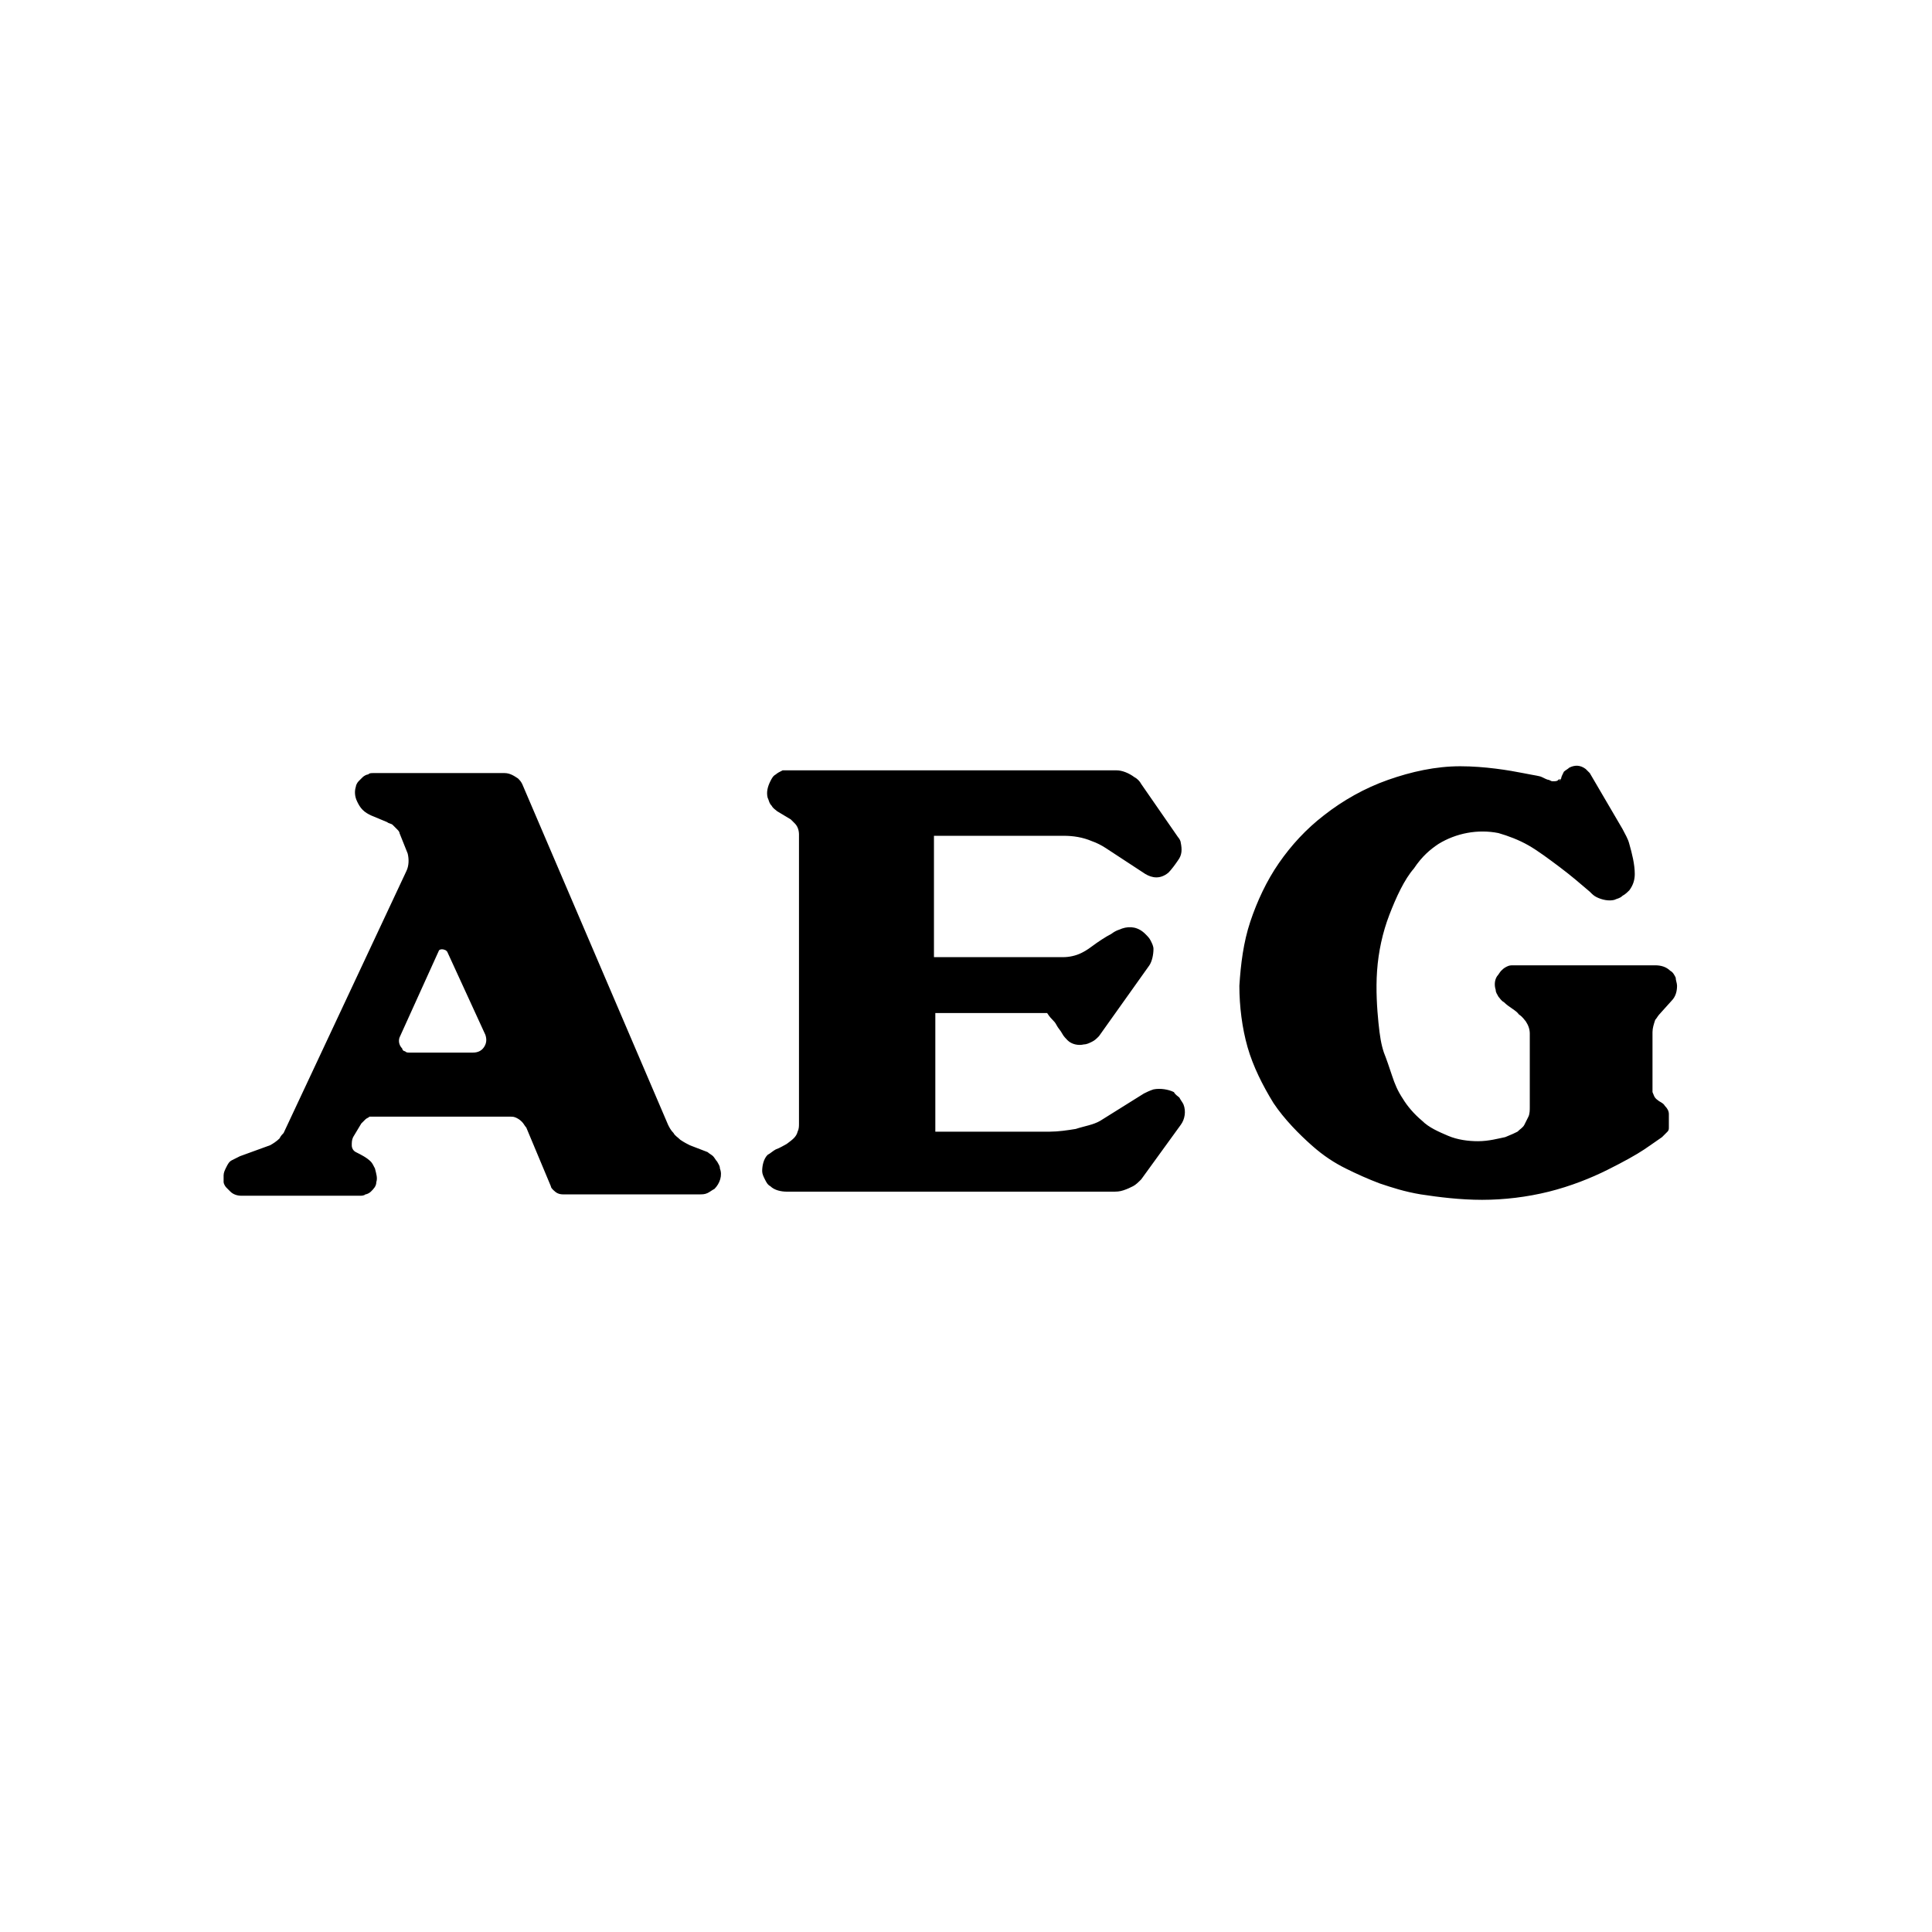 <?xml version="1.0" encoding="utf-8"?>
<!-- Generator: Adobe Illustrator 26.0.2, SVG Export Plug-In . SVG Version: 6.00 Build 0)  -->
<svg version="1.1" id="Calque_1" xmlns="http://www.w3.org/2000/svg" xmlns:xlink="http://www.w3.org/1999/xlink" x="0px" y="0px"
	 viewBox="0 0 141.7 141.7" enable-background="new 0 0 141.7 141.7" xml:space="preserve">
<path fill-rule="evenodd" clip-rule="evenodd" d="M32.2,69.7c0.1-0.1,0.3-0.1,0.5,0c0,0,0.1,0.1,0.1,0.1l0,0l2.8,6.1l0,0
	c0.1,0.3,0.1,0.6-0.1,0.9c-0.2,0.3-0.5,0.4-0.8,0.4l0,0l-4.7,0l0,0c-0.1,0-0.2,0-0.3-0.1c-0.1,0-0.2-0.1-0.2-0.2
	c-0.2-0.2-0.3-0.5-0.2-0.8l0,0l2.9-6.4l0,0C32.2,69.8,32.2,69.8,32.2,69.7L32.2,69.7z M20.8,83.1L20.8,83.1L20.8,83.1
	c-0.1,0.1-0.2,0.2-0.3,0.4c-0.2,0.2-0.5,0.4-0.7,0.5l0,0l-2.2,0.8l0,0c-0.2,0.1-0.4,0.2-0.6,0.3c-0.2,0.1-0.3,0.3-0.4,0.5
	c-0.1,0.2-0.2,0.4-0.2,0.6c0,0.2,0,0.3,0,0.5c0,0.1,0.1,0.3,0.2,0.4c0.1,0.1,0.2,0.2,0.3,0.3c0.2,0.2,0.5,0.3,0.8,0.3l0,0l8.7,0l0,0
	c0.1,0,0.3,0,0.4-0.1c0.1,0,0.3-0.1,0.4-0.2c0.2-0.2,0.4-0.4,0.4-0.7c0.1-0.3,0-0.6-0.1-1c-0.1-0.2-0.2-0.4-0.3-0.5
	c-0.3-0.3-0.7-0.5-1.1-0.7c-0.2-0.1-0.3-0.3-0.3-0.5c0-0.2,0-0.4,0.1-0.6l0,0l0.6-1l0,0c0.1-0.1,0.2-0.2,0.3-0.3
	c0.1-0.1,0.2-0.1,0.3-0.2c0.1,0,0.3,0,0.4,0l0,0h9.9l0,0c0.2,0,0.3,0,0.5,0.1c0.2,0.1,0.3,0.2,0.4,0.3c0.1,0.1,0.2,0.3,0.3,0.4l0,0
	l1.8,4.3l0,0c0,0.1,0.1,0.2,0.2,0.3c0.2,0.2,0.4,0.3,0.7,0.3l0,0l10,0l0,0c0.2,0,0.4,0,0.6-0.1c0.2-0.1,0.3-0.2,0.5-0.3
	c0.4-0.4,0.6-1,0.4-1.5c0-0.2-0.1-0.3-0.2-0.5c-0.1-0.1-0.2-0.3-0.3-0.4c-0.1-0.1-0.3-0.2-0.4-0.3l0,0l-1.3-0.5l0,0
	c-0.2-0.1-0.4-0.2-0.7-0.4c-0.2-0.2-0.4-0.3-0.5-0.5c-0.2-0.2-0.3-0.4-0.4-0.6l0,0L38.3,57.5l0,0c-0.1-0.2-0.2-0.3-0.3-0.4
	c-0.3-0.2-0.6-0.4-1-0.4l0,0l-9.6,0l0,0c-0.2,0-0.3,0-0.4,0.1c-0.1,0-0.3,0.1-0.4,0.2c-0.1,0.1-0.2,0.2-0.3,0.3
	c-0.1,0.1-0.2,0.3-0.2,0.4C26,58,26,58.4,26.2,58.8c0.1,0.2,0.2,0.4,0.4,0.6c0.2,0.2,0.4,0.3,0.6,0.4l0,0l1.2,0.5l0,0
	c0.1,0.1,0.3,0.1,0.4,0.2c0.1,0.1,0.2,0.2,0.3,0.3c0.1,0.1,0.2,0.2,0.2,0.3l0,0l0.6,1.5l0,0c0.1,0.4,0.1,0.9-0.1,1.3l0,0L20.8,83.1
	L20.8,83.1z M77.2,74.8c0.1,0.1,0.2,0.2,0.3,0.4c0.1,0.2,0.3,0.4,0.4,0.6c0.1,0.2,0.3,0.4,0.4,0.5c0.3,0.3,0.8,0.4,1.2,0.3
	c0.2,0,0.4-0.1,0.6-0.2c0.2-0.1,0.3-0.2,0.5-0.4l0,0l3.7-5.2l0,0c0.2-0.3,0.3-0.8,0.3-1.2c0-0.2-0.1-0.4-0.2-0.6
	c-0.1-0.2-0.2-0.3-0.4-0.5c-0.5-0.5-1.1-0.6-1.7-0.4c-0.2,0.1-0.4,0.1-0.8,0.4c-0.4,0.2-1,0.6-1.4,0.9c-0.4,0.3-0.6,0.4-0.8,0.5
	c-0.4,0.2-0.9,0.3-1.3,0.3l0,0h-9.5l0-8.9l9.5,0l0,0c0.7,0,1.4,0.1,2.1,0.4c0.3,0.1,0.7,0.3,1,0.5l0,0l2.9,1.9l0,0
	c0.5,0.3,1.1,0.4,1.7-0.1c0.2-0.2,0.5-0.6,0.7-0.9c0.3-0.4,0.3-0.8,0.2-1.3c0-0.1-0.1-0.3-0.2-0.4l0,0l-2.7-3.9l0,0
	c-0.1-0.2-0.3-0.4-0.5-0.5c-0.4-0.3-0.9-0.5-1.3-0.5l0,0l-23.9,0l0,0c-0.2,0-0.4,0-0.6,0c-0.2,0.1-0.4,0.2-0.5,0.3
	c-0.2,0.1-0.3,0.3-0.4,0.5c-0.2,0.4-0.3,0.8-0.2,1.2c0.1,0.2,0.1,0.4,0.3,0.6c0.1,0.2,0.3,0.3,0.4,0.4l0,0l1,0.6l0,0
	c0.1,0.1,0.2,0.2,0.3,0.3c0.2,0.2,0.3,0.5,0.3,0.8l0,0l0,21.2l0,0c0,0.2,0,0.4-0.1,0.6c-0.1,0.4-0.4,0.6-0.8,0.9
	c-0.2,0.1-0.5,0.3-0.8,0.4c-0.2,0.1-0.4,0.3-0.6,0.4c-0.3,0.3-0.4,0.8-0.4,1.2c0,0.2,0.1,0.4,0.2,0.6c0.1,0.2,0.2,0.4,0.4,0.5
	c0.3,0.3,0.8,0.4,1.2,0.4l0,0l23.9,0l0,0c0.3,0,0.5,0,0.8-0.1c0.3-0.1,0.5-0.2,0.7-0.3c0.2-0.1,0.4-0.3,0.6-0.5l0,0l2.9-4l0,0
	c0.3-0.4,0.4-1,0.2-1.5c-0.1-0.2-0.2-0.3-0.3-0.5c-0.1-0.1-0.3-0.2-0.4-0.4c-0.4-0.2-1-0.3-1.5-0.2c-0.3,0.1-0.5,0.2-0.7,0.3l0,0
	l-3.2,2l0,0c-0.5,0.3-1.2,0.4-1.8,0.6c-0.6,0.1-1.3,0.2-1.9,0.2l0,0l-8.4,0l0-8.7h8.2l0,0C77,74.6,77.1,74.7,77.2,74.8L77.2,74.8z
	 M114.3,57.2c-0.1,0.1-0.2,0.1-0.4,0.1c-0.1,0-0.1,0-0.3-0.1c-0.1,0-0.3-0.1-0.5-0.2c-0.2-0.1-0.4-0.1-1.4-0.3
	c-1-0.2-2.8-0.5-4.6-0.5c-1.8,0-3.6,0.4-5.3,1c-1.7,0.6-3.3,1.5-4.7,2.6c-1.3,1-2.4,2.2-3.3,3.5c-0.9,1.3-1.6,2.8-2.1,4.3
	c-0.5,1.5-0.7,3.1-0.8,4.7c0,1.5,0.2,3.1,0.6,4.5c0.4,1.4,1.1,2.8,1.9,4.1c0.8,1.2,1.9,2.3,2.8,3.1c0.9,0.8,1.7,1.3,2.5,1.7
	c0.8,0.4,1.7,0.8,2.5,1.1c0.9,0.3,1.8,0.6,3,0.8c1.3,0.2,2.9,0.4,4.5,0.4c1.6,0,3.3-0.2,4.9-0.6c1.6-0.4,3.1-1,4.3-1.6
	c1.2-0.6,2.1-1.1,2.7-1.5c0.6-0.4,1-0.7,1.3-0.9c0.2-0.2,0.3-0.3,0.4-0.4c0.1-0.1,0.1-0.2,0.1-0.3c0-0.1,0-0.2,0-0.4
	c0-0.2,0-0.4,0-0.6c0-0.2-0.1-0.4-0.3-0.6c-0.1-0.2-0.4-0.3-0.5-0.4c-0.3-0.2-0.3-0.4-0.4-0.6c0-0.1,0-0.2,0-0.3l0,0l0-4.1l0,0
	c0-0.3,0.1-0.6,0.2-0.9c0.1-0.1,0.2-0.3,0.3-0.4l0,0l0.9-1l0,0c0.3-0.3,0.4-0.7,0.4-1.1c0-0.2-0.1-0.4-0.1-0.6
	c-0.1-0.2-0.2-0.4-0.4-0.5c-0.3-0.3-0.7-0.4-1.1-0.4l0,0l-10.4,0l0,0c-0.2,0-0.3,0-0.5,0.1c-0.2,0.1-0.3,0.2-0.4,0.3
	c-0.1,0.1-0.2,0.3-0.3,0.4c-0.2,0.3-0.2,0.7-0.1,1c0,0.2,0.1,0.3,0.2,0.5c0.1,0.1,0.2,0.3,0.4,0.4c0.4,0.4,0.9,0.6,1.1,0.9
	c0.3,0.2,0.4,0.4,0.5,0.5c0.2,0.3,0.3,0.6,0.3,0.9l0,0l0,5.4l0,0c0,0.2,0,0.5-0.1,0.7c-0.1,0.2-0.2,0.4-0.3,0.6
	c-0.1,0.2-0.3,0.3-0.5,0.5c-0.2,0.1-0.4,0.2-0.9,0.4c-0.5,0.1-1.2,0.3-2,0.3c-0.7,0-1.5-0.1-2.2-0.4c-0.7-0.3-1.4-0.6-1.9-1.1
	c-0.6-0.5-1.1-1.1-1.4-1.6c-0.4-0.6-0.6-1.1-0.8-1.7c-0.2-0.6-0.4-1.2-0.6-1.7c-0.2-0.6-0.3-1.2-0.4-2.2c-0.1-1-0.2-2.4-0.1-3.8
	c0.1-1.4,0.4-2.8,0.9-4.1c0.5-1.3,1.1-2.6,1.8-3.4c0.6-0.9,1.2-1.4,1.8-1.8c1.3-0.8,2.9-1.1,4.4-0.8c0.7,0.2,1.5,0.5,2.2,0.9
	c0.7,0.4,1.5,1,2.3,1.6c0.8,0.6,1.5,1.2,2.2,1.8c0.2,0.2,0.3,0.3,0.5,0.4c0.4,0.2,0.9,0.3,1.3,0.2c0.2-0.1,0.4-0.1,0.6-0.3
	c0.2-0.1,0.4-0.3,0.5-0.4c0.3-0.4,0.4-0.8,0.4-1.2c0-0.7-0.2-1.5-0.4-2.2c-0.1-0.4-0.3-0.7-0.5-1.1l0,0l-2.4-4.1l0,0
	c-0.1-0.1-0.2-0.2-0.3-0.3c-0.4-0.3-0.8-0.3-1.2-0.1c-0.1,0.1-0.3,0.2-0.4,0.3c-0.1,0.2-0.2,0.4-0.2,0.5c-0.1,0.1-0.1,0.2-0.1,0.2
	C114.4,57.1,114.4,57.1,114.3,57.2L114.3,57.2z"/>
</svg>
